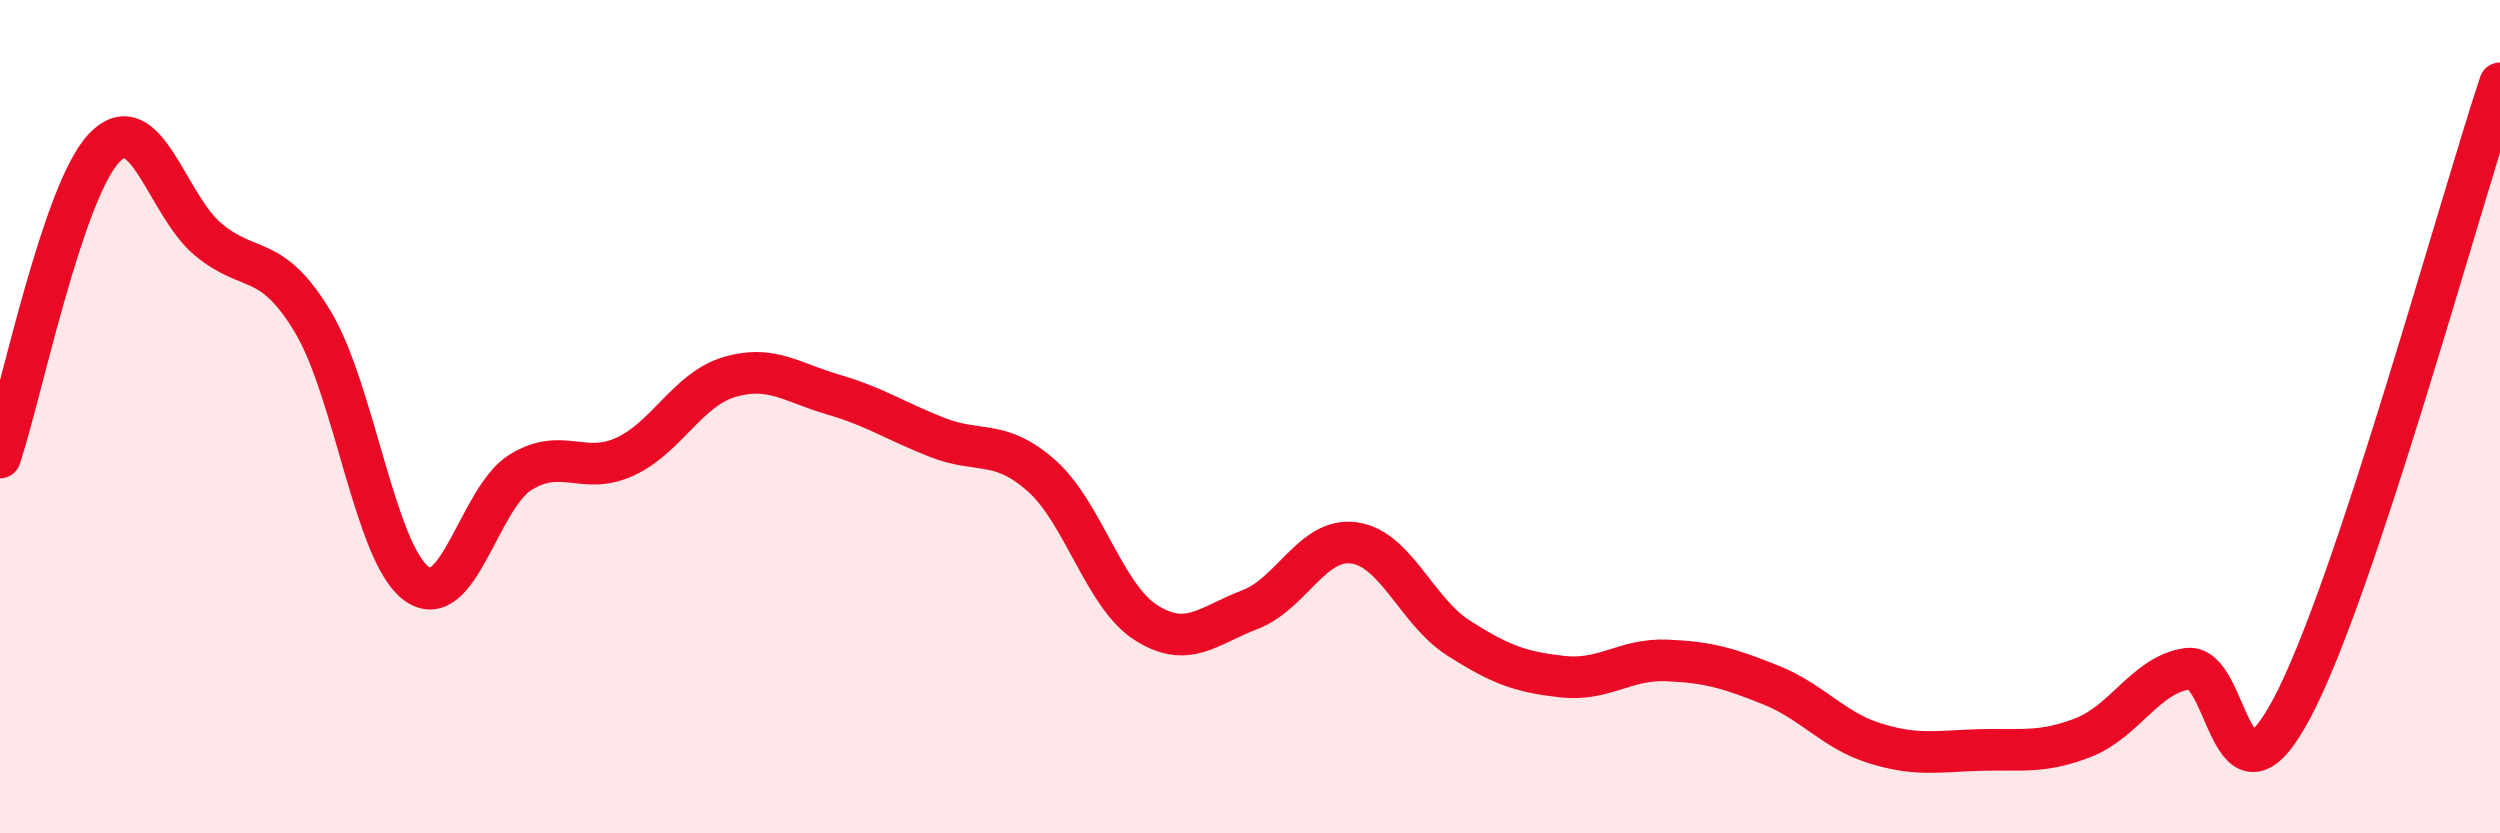 
    <svg width="60" height="20" viewBox="0 0 60 20" xmlns="http://www.w3.org/2000/svg">
      <path
        d="M 0,10.98 C 0.5,9.49 1.5,4.6 2.5,3.55 C 3.5,2.5 4,4.92 5,5.75 C 6,6.58 6.5,6.06 7.5,7.71 C 8.5,9.36 9,13.29 10,14.01 C 11,14.73 11.5,11.94 12.5,11.33 C 13.5,10.72 14,11.42 15,10.96 C 16,10.5 16.5,9.35 17.5,9.05 C 18.5,8.75 19,9.18 20,9.47 C 21,9.76 21.5,10.11 22.5,10.5 C 23.5,10.89 24,10.53 25,11.42 C 26,12.31 26.5,14.3 27.5,14.94 C 28.5,15.58 29,15.01 30,14.63 C 31,14.25 31.5,12.89 32.5,13.03 C 33.5,13.17 34,14.67 35,15.31 C 36,15.95 36.5,16.13 37.5,16.24 C 38.5,16.35 39,15.81 40,15.85 C 41,15.89 41.5,16.04 42.5,16.44 C 43.5,16.84 44,17.53 45,17.84 C 46,18.15 46.5,18.03 47.5,18 C 48.5,17.97 49,18.09 50,17.7 C 51,17.31 51.5,16.19 52.5,16.05 C 53.5,15.91 53.5,19.82 55,17.01 C 56.5,14.2 59,5 60,2L60 20L0 20Z"
        fill="#EB0A25"
        opacity="0.1"
        stroke-linecap="round"
        stroke-linejoin="round"
      />
      <path
        d="M 0,10.98 C 0.5,9.49 1.5,4.6 2.5,3.55 C 3.5,2.5 4,4.92 5,5.75 C 6,6.58 6.5,6.06 7.5,7.71 C 8.5,9.36 9,13.29 10,14.01 C 11,14.73 11.5,11.94 12.5,11.33 C 13.5,10.72 14,11.42 15,10.96 C 16,10.5 16.5,9.35 17.5,9.05 C 18.5,8.75 19,9.18 20,9.47 C 21,9.76 21.5,10.11 22.5,10.5 C 23.5,10.89 24,10.53 25,11.42 C 26,12.31 26.5,14.3 27.5,14.94 C 28.5,15.58 29,15.01 30,14.63 C 31,14.25 31.5,12.89 32.5,13.03 C 33.5,13.17 34,14.67 35,15.31 C 36,15.95 36.5,16.13 37.5,16.24 C 38.5,16.35 39,15.81 40,15.85 C 41,15.89 41.5,16.04 42.5,16.44 C 43.5,16.84 44,17.53 45,17.84 C 46,18.15 46.5,18.03 47.5,18 C 48.5,17.97 49,18.09 50,17.7 C 51,17.31 51.5,16.19 52.5,16.05 C 53.5,15.91 53.5,19.82 55,17.01 C 56.5,14.2 59,5 60,2"
        stroke="#EB0A25"
        stroke-width="1"
        fill="none"
        stroke-linecap="round"
        stroke-linejoin="round"
      />
    </svg>
  
